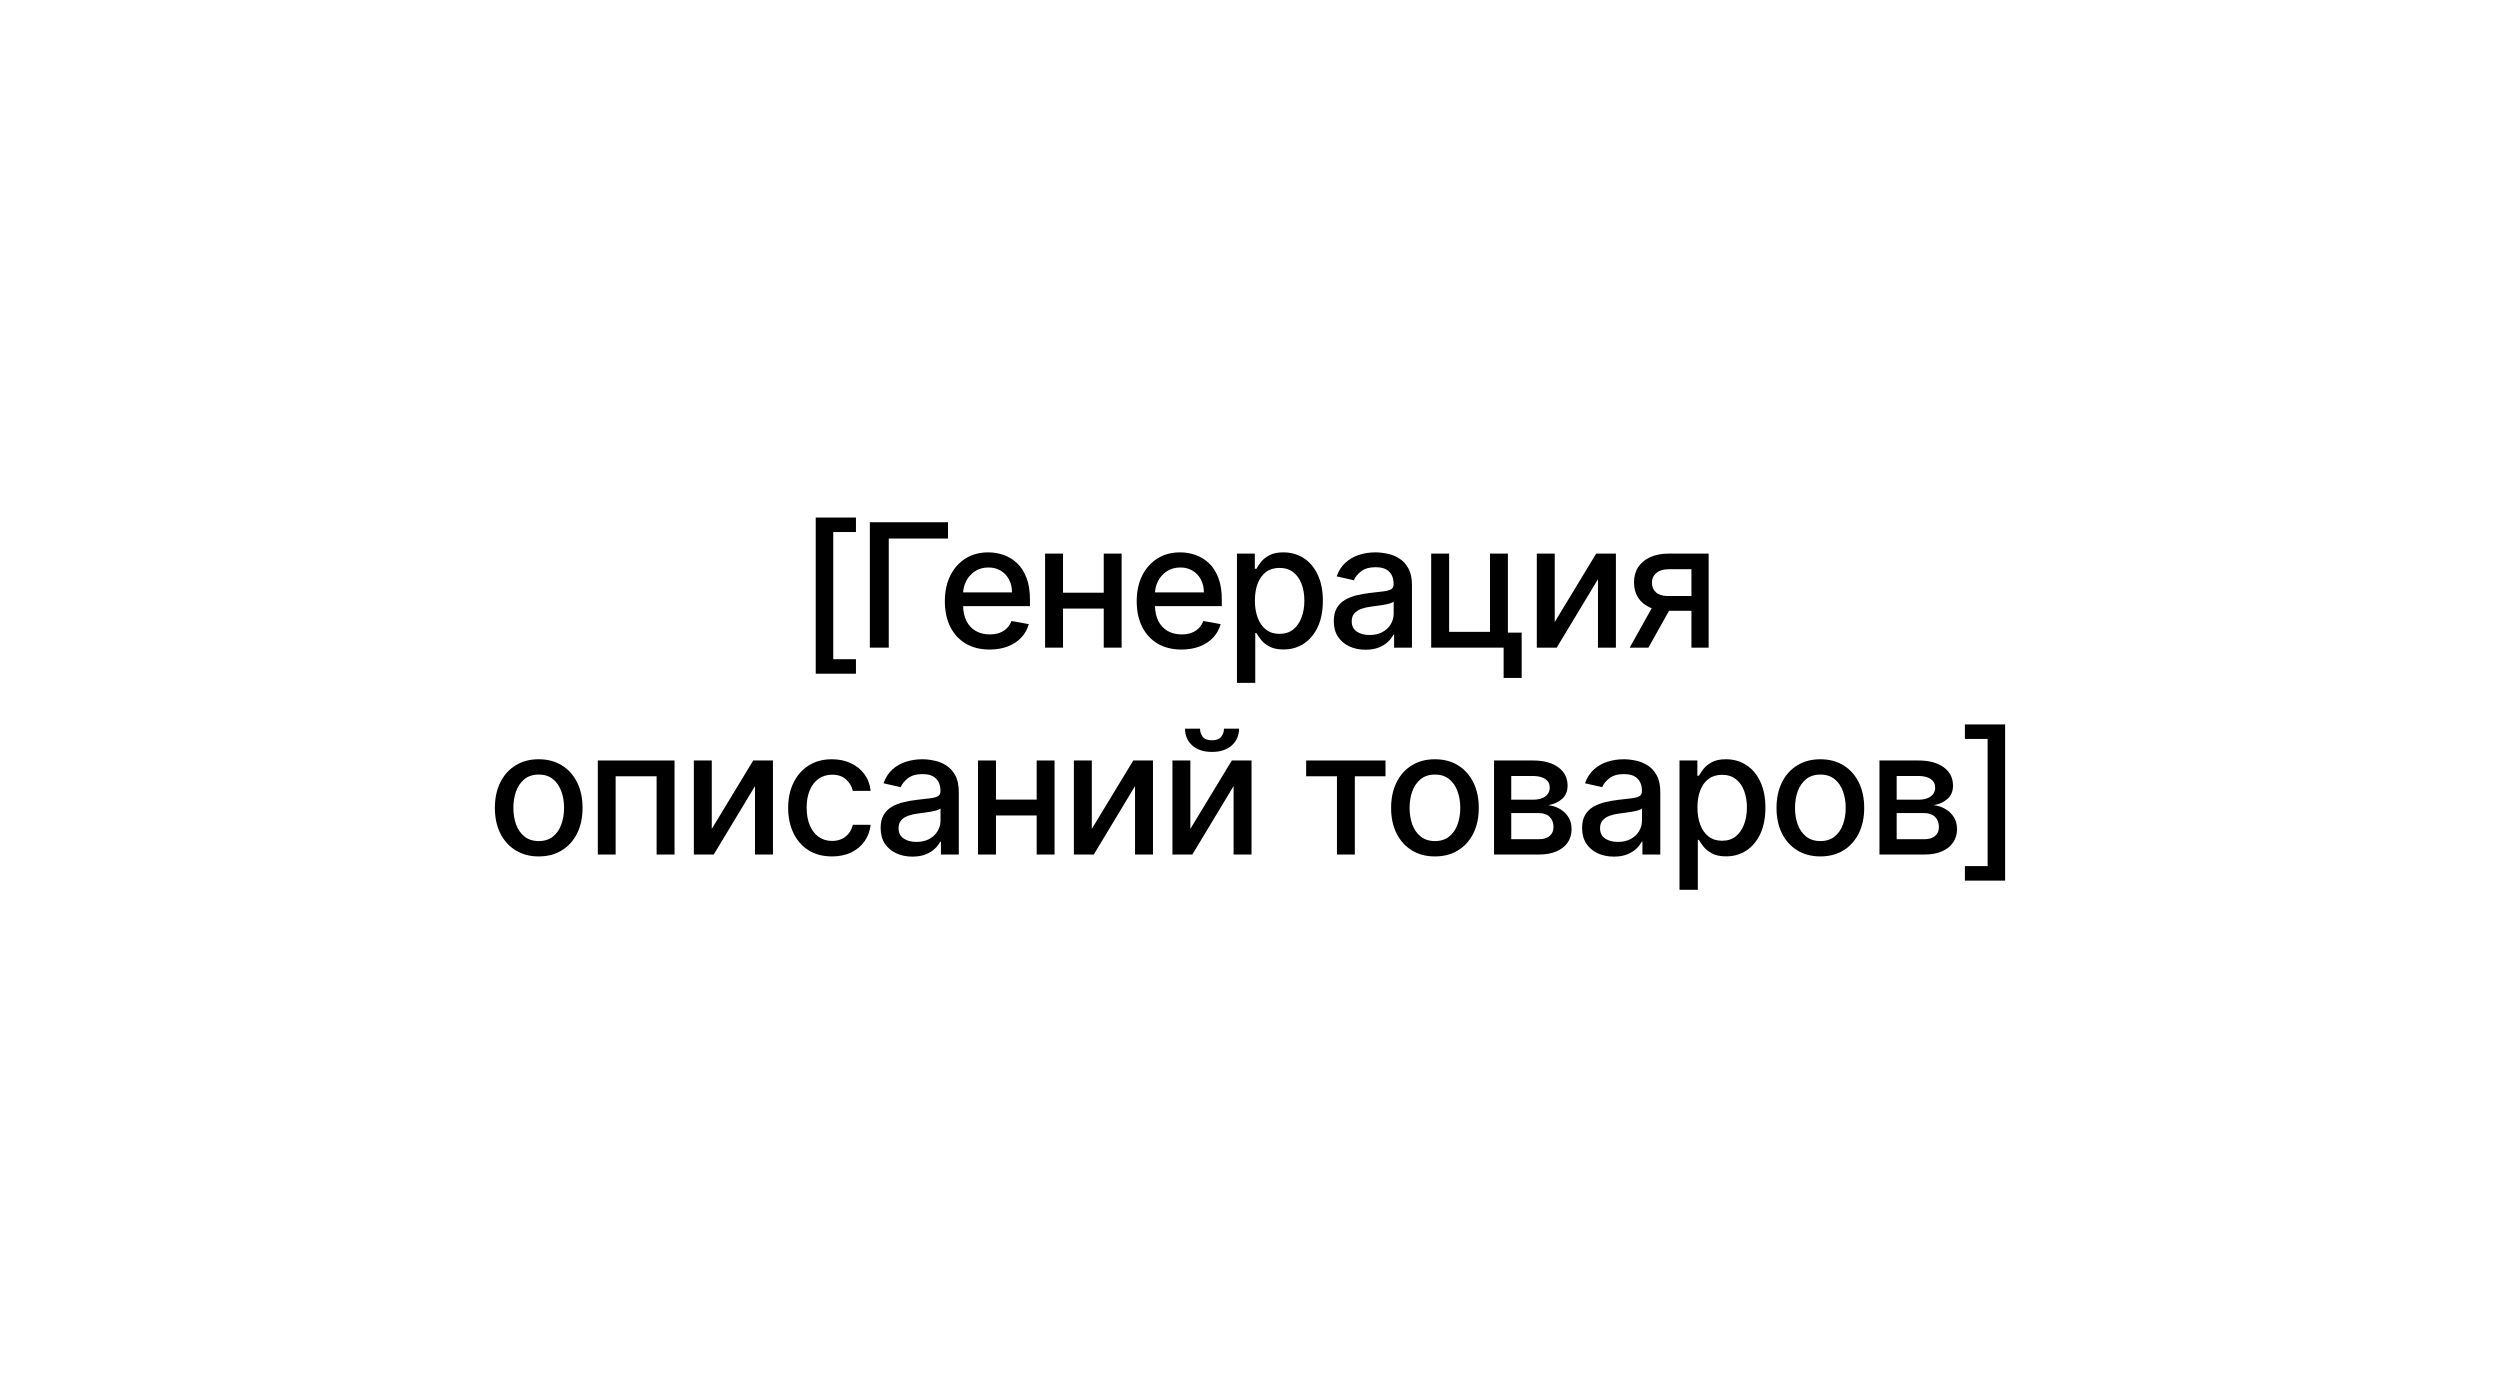 <?xml version="1.0" encoding="UTF-8"?> <svg xmlns="http://www.w3.org/2000/svg" width="145" height="81" viewBox="0 0 145 81" fill="none"> <g filter="url(#filter0_d_1210_47783)"> <rect x="22.453" y="20.312" width="100.094" height="36" rx="3" fill="white" shape-rendering="crispEdges"></rect> <path d="M47.312 36.576V27.517H49.645V28.358H48.328V35.734H49.645V36.576H47.312Z" fill="black"></path> <path d="M54.985 27.79V28.735H51.548V35.063H50.451V27.79H54.985Z" fill="black"></path> <path d="M57.397 35.173C56.859 35.173 56.396 35.058 56.008 34.828C55.622 34.596 55.324 34.271 55.113 33.852C54.905 33.43 54.801 32.937 54.801 32.371C54.801 31.812 54.905 31.32 55.113 30.894C55.324 30.468 55.617 30.135 55.994 29.896C56.373 29.657 56.816 29.537 57.322 29.537C57.63 29.537 57.928 29.588 58.217 29.69C58.506 29.792 58.765 29.951 58.995 30.169C59.224 30.387 59.405 30.67 59.538 31.018C59.671 31.364 59.737 31.784 59.737 32.279V32.655H55.401V31.86H58.696C58.696 31.58 58.64 31.333 58.526 31.117C58.412 30.9 58.252 30.728 58.047 30.602C57.843 30.477 57.604 30.414 57.329 30.414C57.031 30.414 56.77 30.488 56.548 30.634C56.328 30.779 56.157 30.968 56.037 31.203C55.918 31.435 55.859 31.687 55.859 31.959V32.581C55.859 32.945 55.923 33.255 56.051 33.511C56.181 33.767 56.362 33.962 56.594 34.097C56.826 34.229 57.097 34.296 57.407 34.296C57.608 34.296 57.792 34.267 57.958 34.211C58.123 34.151 58.267 34.064 58.387 33.948C58.508 33.832 58.6 33.688 58.664 33.518L59.669 33.699C59.589 33.995 59.444 34.254 59.236 34.477C59.03 34.697 58.771 34.869 58.459 34.992C58.148 35.112 57.794 35.173 57.397 35.173Z" fill="black"></path> <path d="M64.312 31.877V32.797H61.357V31.877H64.312ZM61.655 29.608V35.063H60.615V29.608H61.655ZM65.054 29.608V35.063H64.017V29.608H65.054Z" fill="black"></path> <path d="M68.525 35.173C67.988 35.173 67.525 35.058 67.137 34.828C66.751 34.596 66.453 34.271 66.242 33.852C66.034 33.43 65.929 32.937 65.929 32.371C65.929 31.812 66.034 31.32 66.242 30.894C66.453 30.468 66.746 30.135 67.123 29.896C67.501 29.657 67.944 29.537 68.451 29.537C68.758 29.537 69.057 29.588 69.346 29.69C69.634 29.792 69.894 29.951 70.123 30.169C70.353 30.387 70.534 30.67 70.666 31.018C70.799 31.364 70.865 31.784 70.865 32.279V32.655H66.529V31.86H69.825C69.825 31.58 69.768 31.333 69.654 31.117C69.541 30.9 69.381 30.728 69.175 30.602C68.971 30.477 68.732 30.414 68.458 30.414C68.159 30.414 67.899 30.488 67.677 30.634C67.456 30.779 67.286 30.968 67.165 31.203C67.047 31.435 66.987 31.687 66.987 31.959V32.581C66.987 32.945 67.052 33.255 67.179 33.511C67.309 33.767 67.491 33.962 67.723 34.097C67.955 34.229 68.226 34.296 68.536 34.296C68.737 34.296 68.921 34.267 69.086 34.211C69.252 34.151 69.395 34.064 69.516 33.948C69.637 33.832 69.729 33.688 69.793 33.518L70.798 33.699C70.717 33.995 70.573 34.254 70.365 34.477C70.159 34.697 69.9 34.869 69.587 34.992C69.277 35.112 68.923 35.173 68.525 35.173Z" fill="black"></path> <path d="M71.743 37.108V29.608H72.78V30.492H72.869C72.931 30.379 73.019 30.247 73.135 30.098C73.251 29.949 73.412 29.819 73.618 29.708C73.824 29.594 74.097 29.537 74.435 29.537C74.876 29.537 75.269 29.648 75.614 29.871C75.96 30.093 76.231 30.414 76.427 30.833C76.626 31.252 76.726 31.757 76.726 32.346C76.726 32.936 76.627 33.441 76.431 33.862C76.234 34.282 75.965 34.605 75.621 34.832C75.278 35.057 74.886 35.169 74.446 35.169C74.114 35.169 73.843 35.114 73.633 35.002C73.424 34.891 73.261 34.761 73.143 34.612C73.024 34.463 72.933 34.33 72.869 34.214H72.805V37.108H71.743ZM72.784 32.336C72.784 32.719 72.84 33.055 72.951 33.344C73.062 33.633 73.223 33.859 73.434 34.022C73.644 34.183 73.903 34.264 74.208 34.264C74.525 34.264 74.79 34.18 75.003 34.012C75.216 33.841 75.377 33.61 75.486 33.319C75.598 33.028 75.653 32.7 75.653 32.336C75.653 31.976 75.599 31.652 75.49 31.366C75.383 31.08 75.222 30.854 75.007 30.688C74.794 30.522 74.528 30.439 74.208 30.439C73.9 30.439 73.64 30.518 73.427 30.677C73.216 30.836 73.056 31.057 72.947 31.341C72.838 31.625 72.784 31.957 72.784 32.336Z" fill="black"></path> <path d="M79.203 35.184C78.857 35.184 78.545 35.12 78.265 34.992C77.986 34.861 77.764 34.673 77.601 34.427C77.44 34.181 77.36 33.879 77.36 33.522C77.36 33.214 77.419 32.961 77.537 32.762C77.656 32.563 77.815 32.405 78.017 32.289C78.218 32.173 78.443 32.086 78.691 32.026C78.94 31.967 79.193 31.922 79.451 31.892C79.778 31.854 80.043 31.823 80.247 31.799C80.45 31.773 80.598 31.732 80.691 31.675C80.783 31.618 80.829 31.526 80.829 31.398V31.373C80.829 31.063 80.742 30.823 80.566 30.652C80.394 30.482 80.135 30.397 79.792 30.397C79.435 30.397 79.153 30.476 78.947 30.634C78.743 30.791 78.603 30.965 78.524 31.157L77.527 30.929C77.645 30.598 77.818 30.33 78.045 30.127C78.275 29.921 78.539 29.772 78.837 29.679C79.135 29.584 79.449 29.537 79.778 29.537C79.996 29.537 80.227 29.563 80.471 29.615C80.717 29.665 80.946 29.757 81.159 29.892C81.375 30.027 81.551 30.22 81.689 30.471C81.826 30.72 81.894 31.043 81.894 31.441V35.063H80.858V34.317H80.815C80.746 34.454 80.643 34.589 80.506 34.722C80.369 34.854 80.192 34.965 79.977 35.052C79.761 35.14 79.503 35.184 79.203 35.184ZM79.433 34.331C79.727 34.331 79.978 34.273 80.186 34.157C80.397 34.041 80.557 33.89 80.666 33.703C80.777 33.513 80.833 33.311 80.833 33.095V32.392C80.795 32.43 80.721 32.466 80.612 32.499C80.506 32.53 80.384 32.557 80.247 32.581C80.109 32.602 79.976 32.622 79.846 32.641C79.715 32.657 79.606 32.672 79.519 32.684C79.313 32.709 79.125 32.753 78.954 32.815C78.786 32.877 78.651 32.965 78.549 33.081C78.45 33.195 78.4 33.346 78.4 33.536C78.4 33.799 78.497 33.997 78.691 34.132C78.885 34.265 79.133 34.331 79.433 34.331Z" fill="black"></path> <path d="M87.458 29.608V34.193H88.257V36.821H87.21V35.063H83.009V29.608H84.049V34.147H86.421V29.608H87.458Z" fill="black"></path> <path d="M90.175 33.575L92.579 29.608H93.722V35.063H92.682V31.093L90.289 35.063H89.135V29.608H90.175V33.575Z" fill="black"></path> <path d="M98.103 35.063V30.514H96.796C96.486 30.514 96.245 30.586 96.072 30.73C95.899 30.875 95.812 31.064 95.812 31.299C95.812 31.531 95.892 31.718 96.05 31.86C96.211 31.999 96.436 32.069 96.725 32.069H98.412V32.928H96.725C96.323 32.928 95.975 32.862 95.681 32.73C95.39 32.595 95.165 32.404 95.006 32.158C94.85 31.912 94.772 31.62 94.772 31.284C94.772 30.941 94.853 30.645 95.013 30.397C95.177 30.146 95.41 29.951 95.713 29.814C96.018 29.677 96.379 29.608 96.796 29.608H99.101V35.063H98.103ZM94.523 35.063L96.061 32.307H97.148L95.61 35.063H94.523Z" fill="black"></path> <path d="M31.246 47.173C30.734 47.173 30.288 47.056 29.907 46.821C29.526 46.587 29.23 46.259 29.019 45.838C28.808 45.416 28.703 44.924 28.703 44.36C28.703 43.794 28.808 43.3 29.019 42.876C29.23 42.452 29.526 42.123 29.907 41.889C30.288 41.654 30.734 41.537 31.246 41.537C31.757 41.537 32.203 41.654 32.584 41.889C32.966 42.123 33.262 42.452 33.472 42.876C33.683 43.3 33.788 43.794 33.788 44.36C33.788 44.924 33.683 45.416 33.472 45.838C33.262 46.259 32.966 46.587 32.584 46.821C32.203 47.056 31.757 47.173 31.246 47.173ZM31.249 46.282C31.581 46.282 31.855 46.194 32.073 46.019C32.291 45.843 32.452 45.61 32.556 45.319C32.663 45.028 32.716 44.707 32.716 44.357C32.716 44.009 32.663 43.689 32.556 43.398C32.452 43.104 32.291 42.869 32.073 42.691C31.855 42.514 31.581 42.425 31.249 42.425C30.916 42.425 30.639 42.514 30.418 42.691C30.201 42.869 30.038 43.104 29.932 43.398C29.828 43.689 29.776 44.009 29.776 44.357C29.776 44.707 29.828 45.028 29.932 45.319C30.038 45.61 30.201 45.843 30.418 46.019C30.639 46.194 30.916 46.282 31.249 46.282Z" fill="black"></path> <path d="M34.673 47.063V41.608H39.123V47.063H38.083V42.524H35.707V47.063H34.673Z" fill="black"></path> <path d="M41.283 45.575L43.687 41.608H44.831V47.063H43.79V43.093L41.397 47.063H40.243V41.608H41.283V45.575Z" fill="black"></path> <path d="M48.256 47.173C47.728 47.173 47.273 47.053 46.892 46.814C46.514 46.573 46.222 46.24 46.019 45.816C45.815 45.392 45.713 44.907 45.713 44.36C45.713 43.806 45.817 43.318 46.026 42.894C46.234 42.468 46.528 42.135 46.907 41.896C47.285 41.657 47.731 41.537 48.245 41.537C48.66 41.537 49.029 41.614 49.353 41.768C49.678 41.919 49.939 42.133 50.138 42.407C50.339 42.682 50.459 43.003 50.497 43.37H49.463C49.407 43.114 49.276 42.894 49.073 42.709C48.871 42.524 48.602 42.432 48.263 42.432C47.967 42.432 47.708 42.51 47.485 42.666C47.265 42.82 47.093 43.041 46.97 43.327C46.847 43.611 46.786 43.947 46.786 44.336C46.786 44.733 46.846 45.077 46.967 45.365C47.088 45.654 47.258 45.878 47.478 46.036C47.701 46.195 47.962 46.274 48.263 46.274C48.464 46.274 48.647 46.238 48.81 46.164C48.976 46.089 49.114 45.981 49.225 45.841C49.339 45.702 49.418 45.533 49.463 45.337H50.497C50.459 45.69 50.344 46.005 50.152 46.282C49.96 46.559 49.704 46.776 49.382 46.935C49.062 47.093 48.687 47.173 48.256 47.173Z" fill="black"></path> <path d="M52.919 47.184C52.574 47.184 52.261 47.12 51.982 46.992C51.703 46.861 51.481 46.673 51.318 46.427C51.157 46.181 51.077 45.879 51.077 45.522C51.077 45.214 51.136 44.961 51.254 44.762C51.372 44.563 51.532 44.405 51.733 44.289C51.935 44.173 52.16 44.086 52.408 44.026C52.657 43.967 52.91 43.922 53.168 43.892C53.495 43.854 53.76 43.823 53.964 43.799C54.167 43.773 54.315 43.732 54.407 43.675C54.5 43.618 54.546 43.526 54.546 43.398V43.373C54.546 43.063 54.458 42.823 54.283 42.652C54.11 42.482 53.852 42.397 53.509 42.397C53.151 42.397 52.87 42.476 52.664 42.635C52.46 42.791 52.319 42.965 52.241 43.157L51.243 42.929C51.362 42.598 51.535 42.33 51.762 42.127C51.992 41.921 52.255 41.772 52.554 41.679C52.852 41.584 53.166 41.537 53.495 41.537C53.713 41.537 53.943 41.563 54.187 41.615C54.434 41.665 54.663 41.757 54.876 41.892C55.092 42.027 55.268 42.22 55.405 42.471C55.543 42.72 55.611 43.043 55.611 43.441V47.063H54.574V46.317H54.532C54.463 46.454 54.36 46.589 54.223 46.722C54.086 46.854 53.909 46.965 53.694 47.052C53.478 47.14 53.22 47.184 52.919 47.184ZM53.15 46.331C53.444 46.331 53.695 46.273 53.903 46.157C54.114 46.041 54.274 45.89 54.383 45.703C54.494 45.513 54.55 45.311 54.55 45.095V44.392C54.512 44.43 54.438 44.466 54.329 44.499C54.223 44.53 54.101 44.557 53.964 44.581C53.826 44.602 53.693 44.622 53.562 44.641C53.432 44.657 53.323 44.672 53.236 44.684C53.03 44.709 52.841 44.753 52.671 44.815C52.503 44.877 52.368 44.965 52.266 45.081C52.167 45.195 52.117 45.346 52.117 45.536C52.117 45.799 52.214 45.997 52.408 46.132C52.602 46.265 52.85 46.331 53.15 46.331Z" fill="black"></path> <path d="M60.422 43.877V44.797H57.468V43.877H60.422ZM57.766 41.608V47.063H56.725V41.608H57.766ZM61.164 41.608V47.063H60.127V41.608H61.164Z" fill="black"></path> <path d="M63.325 45.575L65.73 41.608H66.873V47.063H65.832V43.093L63.439 47.063H62.285V41.608H63.325V45.575Z" fill="black"></path> <path d="M69.041 45.575L71.445 41.608H72.589V47.063H71.548V43.093L69.155 47.063H68.001V41.608H69.041V45.575ZM70.991 39.762H71.864C71.864 40.162 71.722 40.487 71.438 40.738C71.156 40.987 70.775 41.111 70.294 41.111C69.816 41.111 69.436 40.987 69.155 40.738C68.873 40.487 68.732 40.162 68.732 39.762H69.602C69.602 39.939 69.654 40.097 69.758 40.234C69.862 40.369 70.041 40.436 70.294 40.436C70.543 40.436 70.721 40.369 70.827 40.234C70.936 40.099 70.991 39.942 70.991 39.762Z" fill="black"></path> <path d="M75.757 42.524V41.608H80.359V42.524H78.58V47.063H77.543V42.524H75.757Z" fill="black"></path> <path d="M83.226 47.173C82.715 47.173 82.269 47.056 81.887 46.821C81.506 46.587 81.21 46.259 81 45.838C80.789 45.416 80.684 44.924 80.684 44.36C80.684 43.794 80.789 43.3 81 42.876C81.21 42.452 81.506 42.123 81.887 41.889C82.269 41.654 82.715 41.537 83.226 41.537C83.738 41.537 84.184 41.654 84.565 41.889C84.946 42.123 85.242 42.452 85.453 42.876C85.663 43.3 85.769 43.794 85.769 44.36C85.769 44.924 85.663 45.416 85.453 45.838C85.242 46.259 84.946 46.587 84.565 46.821C84.184 47.056 83.738 47.173 83.226 47.173ZM83.23 46.282C83.561 46.282 83.836 46.194 84.054 46.019C84.271 45.843 84.432 45.61 84.537 45.319C84.643 45.028 84.696 44.707 84.696 44.357C84.696 44.009 84.643 43.689 84.537 43.398C84.432 43.104 84.271 42.869 84.054 42.691C83.836 42.514 83.561 42.425 83.23 42.425C82.896 42.425 82.619 42.514 82.399 42.691C82.181 42.869 82.019 43.104 81.912 43.398C81.808 43.689 81.756 44.009 81.756 44.357C81.756 44.707 81.808 45.028 81.912 45.319C82.019 45.61 82.181 45.843 82.399 46.019C82.619 46.194 82.896 46.282 83.23 46.282Z" fill="black"></path> <path d="M86.654 47.063V41.608H88.916C89.532 41.608 90.019 41.74 90.379 42.002C90.739 42.263 90.919 42.617 90.919 43.064C90.919 43.384 90.817 43.637 90.614 43.824C90.41 44.011 90.14 44.137 89.804 44.201C90.048 44.229 90.271 44.302 90.475 44.421C90.679 44.537 90.842 44.693 90.965 44.889C91.091 45.086 91.153 45.32 91.153 45.593C91.153 45.881 91.079 46.137 90.93 46.36C90.78 46.58 90.564 46.753 90.28 46.878C89.998 47.001 89.658 47.063 89.26 47.063H86.654ZM87.652 46.175H89.26C89.523 46.175 89.729 46.112 89.878 45.987C90.028 45.861 90.102 45.691 90.102 45.475C90.102 45.222 90.028 45.023 89.878 44.879C89.729 44.732 89.523 44.659 89.26 44.659H87.652V46.175ZM87.652 43.881H88.927C89.126 43.881 89.296 43.852 89.438 43.796C89.582 43.739 89.693 43.658 89.768 43.554C89.847 43.448 89.885 43.322 89.885 43.178C89.885 42.967 89.799 42.803 89.626 42.684C89.454 42.566 89.217 42.507 88.916 42.507H87.652V43.881Z" fill="black"></path> <path d="M93.605 47.184C93.26 47.184 92.947 47.12 92.668 46.992C92.389 46.861 92.167 46.673 92.004 46.427C91.843 46.181 91.762 45.879 91.762 45.522C91.762 45.214 91.822 44.961 91.94 44.762C92.058 44.563 92.218 44.405 92.419 44.289C92.621 44.173 92.846 44.086 93.094 44.026C93.343 43.967 93.596 43.922 93.854 43.892C94.181 43.854 94.446 43.823 94.65 43.799C94.853 43.773 95.001 43.732 95.093 43.675C95.186 43.618 95.232 43.526 95.232 43.398V43.373C95.232 43.063 95.144 42.823 94.969 42.652C94.796 42.482 94.538 42.397 94.195 42.397C93.837 42.397 93.556 42.476 93.35 42.635C93.146 42.791 93.005 42.965 92.927 43.157L91.929 42.929C92.048 42.598 92.221 42.33 92.448 42.127C92.677 41.921 92.941 41.772 93.24 41.679C93.538 41.584 93.852 41.537 94.181 41.537C94.398 41.537 94.629 41.563 94.873 41.615C95.119 41.665 95.349 41.757 95.562 41.892C95.778 42.027 95.954 42.22 96.091 42.471C96.228 42.72 96.297 43.043 96.297 43.441V47.063H95.26V46.317H95.218C95.149 46.454 95.046 46.589 94.909 46.722C94.771 46.854 94.595 46.965 94.38 47.052C94.164 47.14 93.906 47.184 93.605 47.184ZM93.836 46.331C94.13 46.331 94.381 46.273 94.589 46.157C94.8 46.041 94.96 45.89 95.069 45.703C95.18 45.513 95.235 45.311 95.235 45.095V44.392C95.198 44.43 95.124 44.466 95.015 44.499C94.909 44.53 94.787 44.557 94.65 44.581C94.512 44.602 94.378 44.622 94.248 44.641C94.118 44.657 94.009 44.672 93.921 44.684C93.716 44.709 93.527 44.753 93.357 44.815C93.189 44.877 93.054 44.965 92.952 45.081C92.853 45.195 92.803 45.346 92.803 45.536C92.803 45.799 92.9 45.997 93.094 46.132C93.288 46.265 93.536 46.331 93.836 46.331Z" fill="black"></path> <path d="M97.411 49.108V41.608H98.448V42.492H98.537C98.599 42.379 98.688 42.247 98.803 42.098C98.919 41.949 99.081 41.819 99.286 41.708C99.492 41.594 99.765 41.537 100.103 41.537C100.544 41.537 100.937 41.648 101.282 41.871C101.628 42.093 101.899 42.414 102.095 42.833C102.294 43.252 102.394 43.757 102.394 44.346C102.394 44.936 102.295 45.441 102.099 45.862C101.902 46.282 101.633 46.605 101.289 46.832C100.946 47.057 100.554 47.169 100.114 47.169C99.782 47.169 99.511 47.114 99.301 47.002C99.092 46.891 98.929 46.761 98.811 46.612C98.692 46.463 98.601 46.33 98.537 46.214H98.473V49.108H97.411ZM98.452 44.336C98.452 44.719 98.508 45.055 98.619 45.344C98.73 45.633 98.891 45.859 99.102 46.022C99.312 46.183 99.57 46.264 99.876 46.264C100.193 46.264 100.458 46.18 100.671 46.012C100.884 45.841 101.045 45.61 101.154 45.319C101.266 45.028 101.321 44.7 101.321 44.336C101.321 43.976 101.267 43.653 101.158 43.366C101.051 43.08 100.89 42.853 100.675 42.688C100.462 42.522 100.196 42.439 99.876 42.439C99.568 42.439 99.308 42.519 99.095 42.677C98.884 42.836 98.724 43.057 98.615 43.341C98.506 43.625 98.452 43.957 98.452 44.336Z" fill="black"></path> <path d="M105.581 47.173C105.07 47.173 104.623 47.056 104.242 46.821C103.861 46.587 103.565 46.259 103.354 45.838C103.144 45.416 103.038 44.924 103.038 44.36C103.038 43.794 103.144 43.3 103.354 42.876C103.565 42.452 103.861 42.123 104.242 41.889C104.623 41.654 105.07 41.537 105.581 41.537C106.092 41.537 106.539 41.654 106.92 41.889C107.301 42.123 107.597 42.452 107.807 42.876C108.018 43.3 108.124 43.794 108.124 44.36C108.124 44.924 108.018 45.416 107.807 45.838C107.597 46.259 107.301 46.587 106.92 46.821C106.539 47.056 106.092 47.173 105.581 47.173ZM105.584 46.282C105.916 46.282 106.191 46.194 106.408 46.019C106.626 45.843 106.787 45.61 106.891 45.319C106.998 45.028 107.051 44.707 107.051 44.357C107.051 44.009 106.998 43.689 106.891 43.398C106.787 43.104 106.626 42.869 106.408 42.691C106.191 42.514 105.916 42.425 105.584 42.425C105.251 42.425 104.974 42.514 104.753 42.691C104.536 42.869 104.374 43.104 104.267 43.398C104.163 43.689 104.111 44.009 104.111 44.357C104.111 44.707 104.163 45.028 104.267 45.319C104.374 45.61 104.536 45.843 104.753 46.019C104.974 46.194 105.251 46.282 105.584 46.282Z" fill="black"></path> <path d="M109.009 47.063V41.608H111.271C111.886 41.608 112.374 41.74 112.734 42.002C113.094 42.263 113.274 42.617 113.274 43.064C113.274 43.384 113.172 43.637 112.968 43.824C112.765 44.011 112.495 44.137 112.159 44.201C112.402 44.229 112.626 44.302 112.83 44.421C113.033 44.537 113.197 44.693 113.32 44.889C113.445 45.086 113.508 45.32 113.508 45.593C113.508 45.881 113.433 46.137 113.284 46.36C113.135 46.58 112.918 46.753 112.634 46.878C112.353 47.001 112.013 47.063 111.615 47.063H109.009ZM110.007 46.175H111.615C111.878 46.175 112.084 46.112 112.233 45.987C112.382 45.861 112.457 45.691 112.457 45.475C112.457 45.222 112.382 45.023 112.233 44.879C112.084 44.732 111.878 44.659 111.615 44.659H110.007V46.175ZM110.007 43.881H111.281C111.48 43.881 111.651 43.852 111.793 43.796C111.937 43.739 112.047 43.658 112.123 43.554C112.201 43.448 112.24 43.322 112.24 43.178C112.24 42.967 112.154 42.803 111.981 42.684C111.808 42.566 111.571 42.507 111.271 42.507H110.007V43.881Z" fill="black"></path> <path d="M116.297 39.517V48.576H113.964V47.734H115.282V40.358H113.964V39.517H116.297Z" fill="black"></path> </g> <defs> <filter id="filter0_d_1210_47783" x="0.578" y="0.938" width="143.845" height="79.75" filterUnits="userSpaceOnUse" color-interpolation-filters="sRGB"> <feFlood flood-opacity="0" result="BackgroundImageFix"></feFlood> <feColorMatrix in="SourceAlpha" type="matrix" values="0 0 0 0 0 0 0 0 0 0 0 0 0 0 0 0 0 0 127 0" result="hardAlpha"></feColorMatrix> <feOffset dy="2.5"></feOffset> <feGaussianBlur stdDeviation="10.938"></feGaussianBlur> <feComposite in2="hardAlpha" operator="out"></feComposite> <feColorMatrix type="matrix" values="0 0 0 0 0.016 0 0 0 0 0.028 0 0 0 0 0.296 0 0 0 0.15 0"></feColorMatrix> <feBlend mode="normal" in2="BackgroundImageFix" result="effect1_dropShadow_1210_47783"></feBlend> <feBlend mode="normal" in="SourceGraphic" in2="effect1_dropShadow_1210_47783" result="shape"></feBlend> </filter> </defs> </svg> 